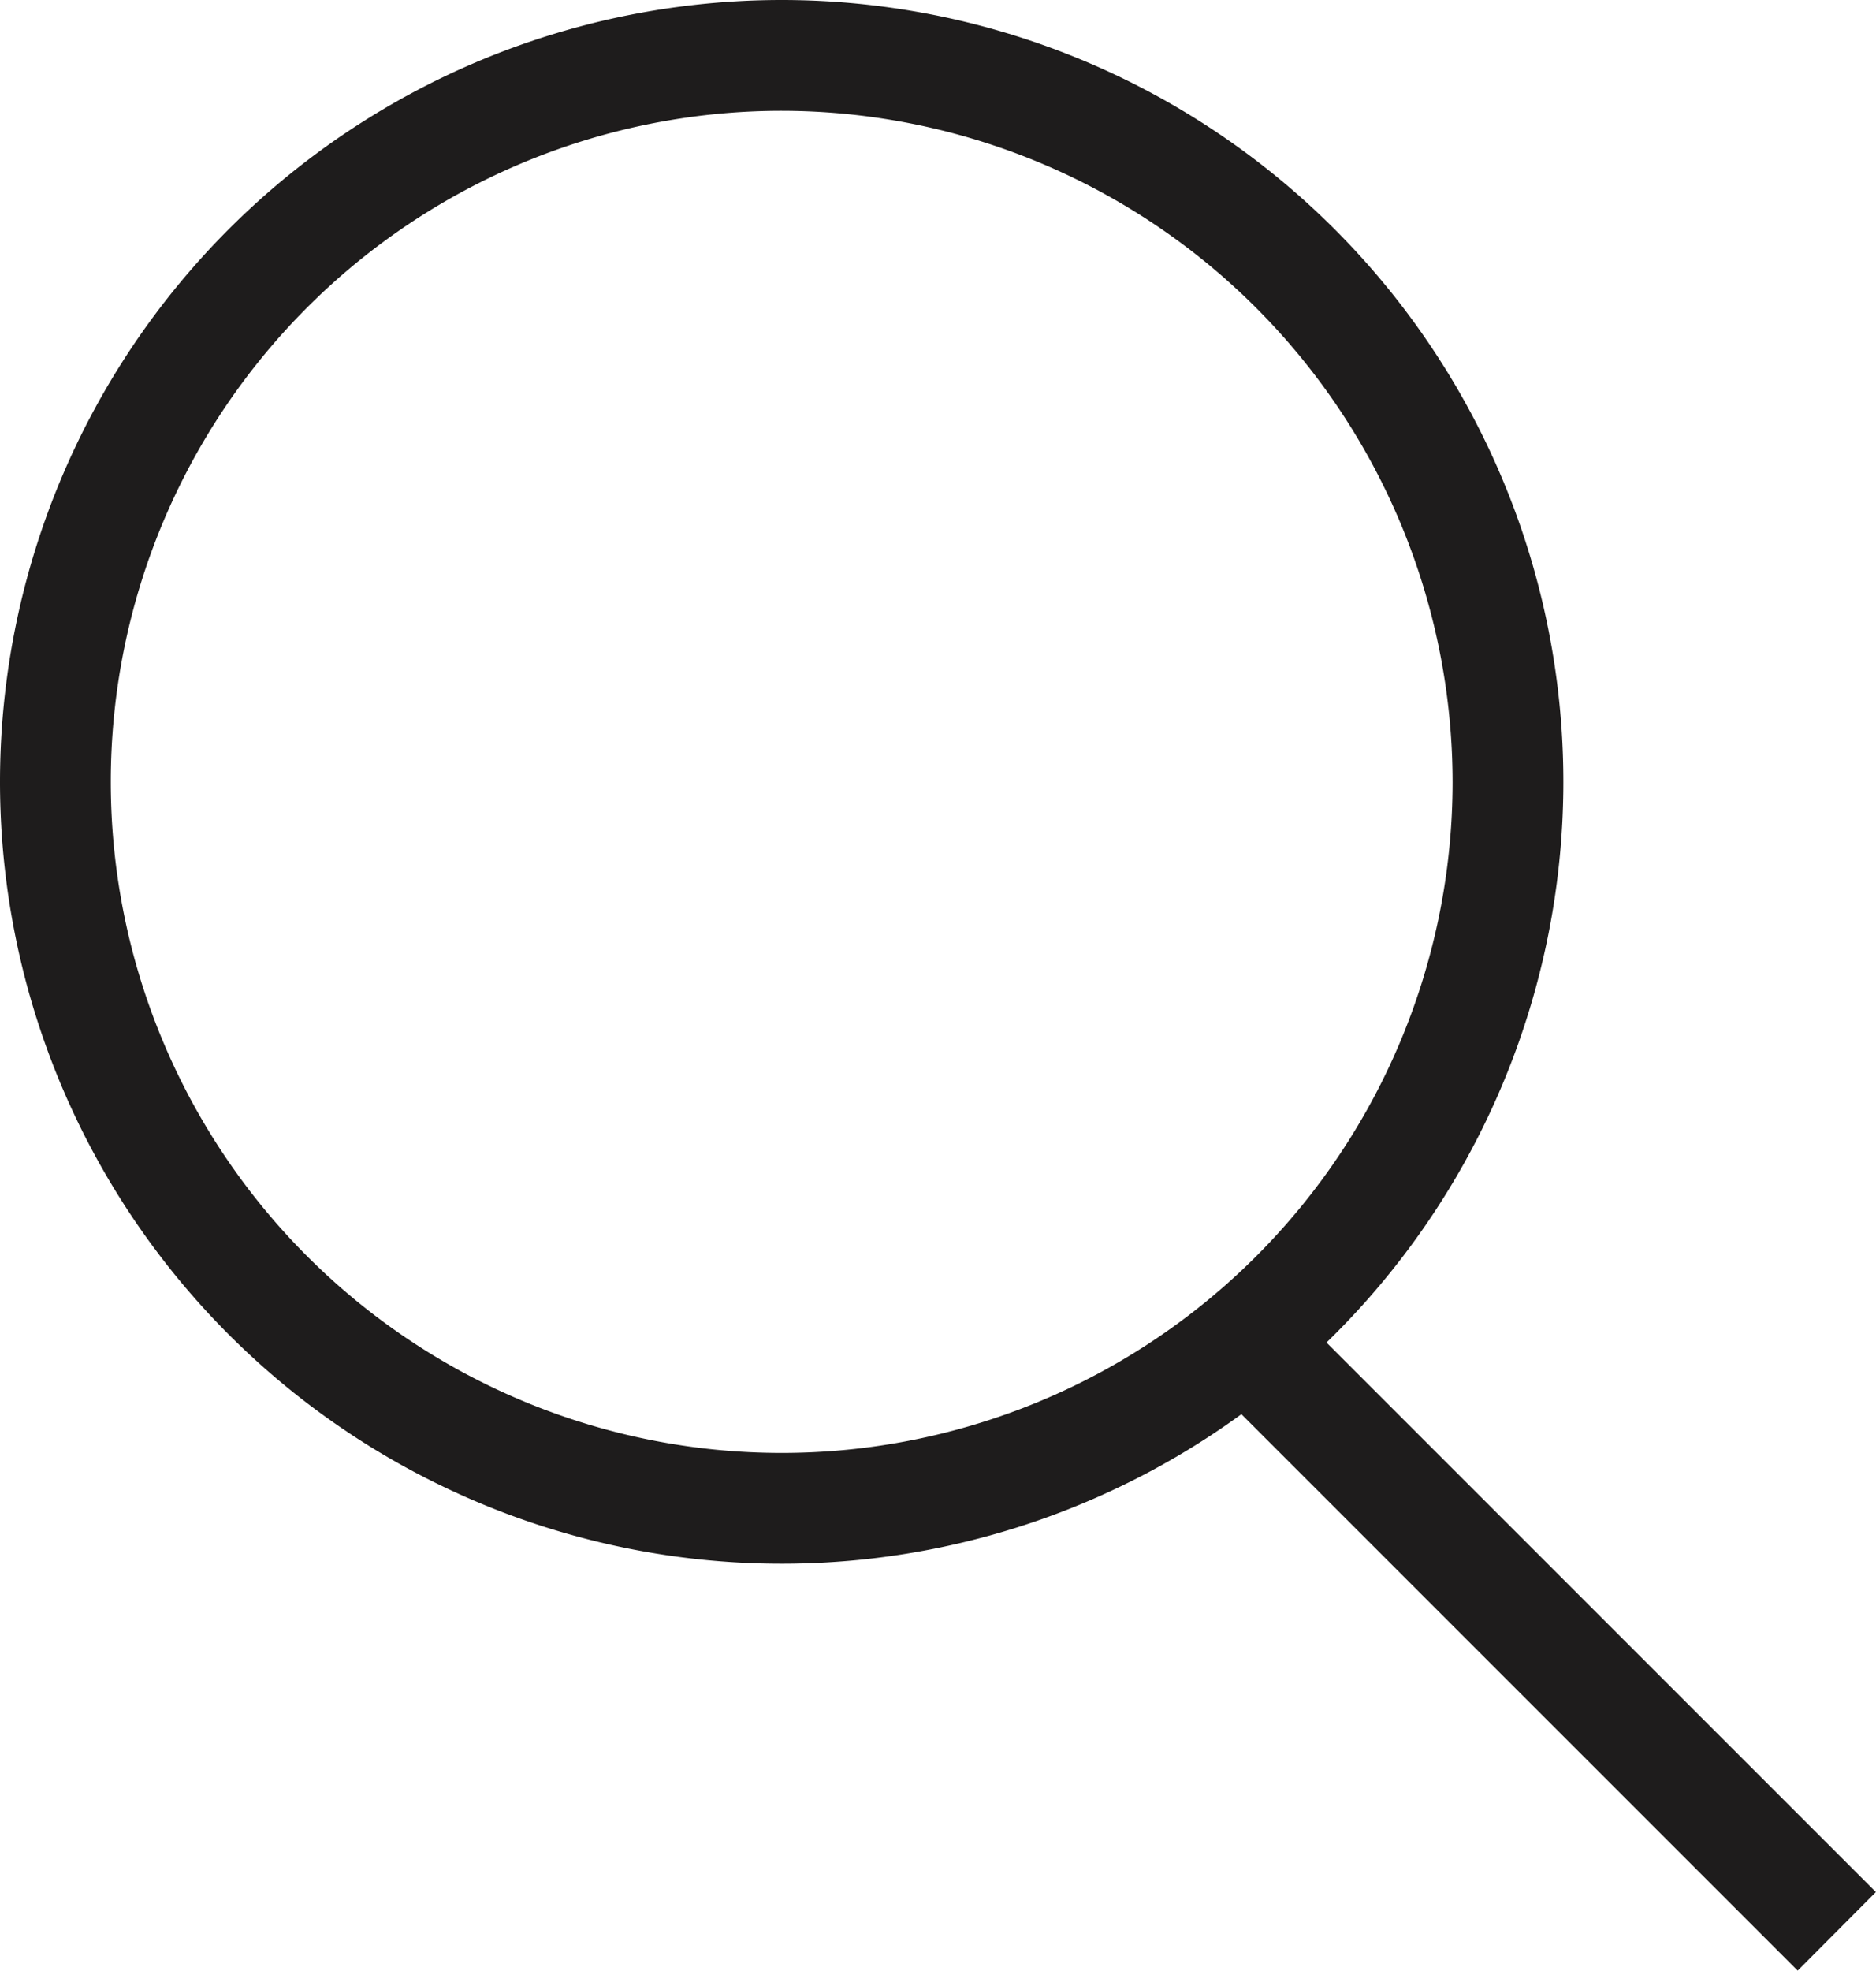 <svg xmlns="http://www.w3.org/2000/svg" width="16.934" height="17.785" viewBox="0 0 16.934 17.785"><g transform="translate(-278 -21)"><path d="M7.056,1a6.056,6.056,0,1,0,6.056,6.056A6.063,6.063,0,0,0,7.056,1m0-1A7.056,7.056,0,1,1,0,7.056,7.056,7.056,0,0,1,7.056,0Z" transform="translate(278 21)" fill="#1e1c1c"/><path d="M4.748,5.455l-5.1-5.1L.354-.354l5.1,5.1Z" transform="translate(289.479 33.329)" fill="#1e1c1c"/></g></svg>